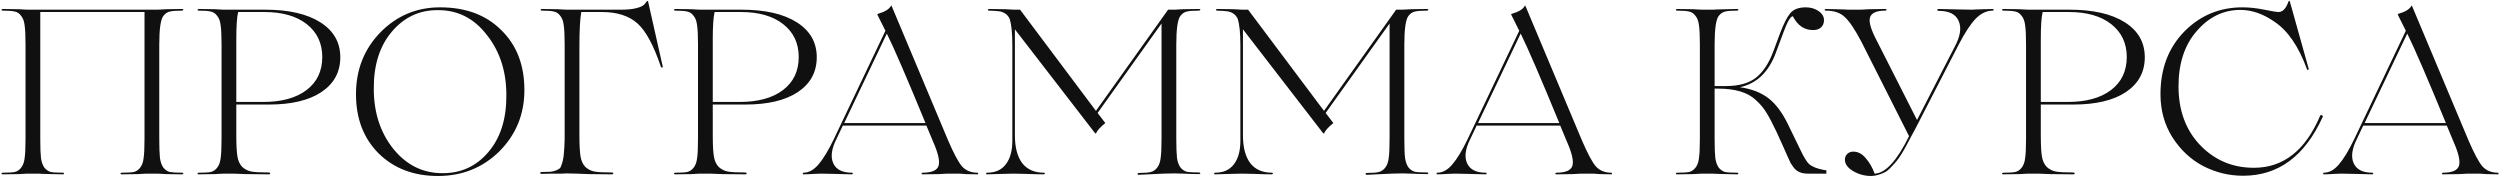 <?xml version="1.0" encoding="UTF-8"?> <svg xmlns="http://www.w3.org/2000/svg" width="1267" height="90" viewBox="0 0 1267 90" fill="none"> <path d="M92.349 87.525C92.665 87.525 92.863 87.644 92.942 87.881C92.863 88.119 92.665 88.277 92.349 88.356C89.895 88.356 87.205 88.317 84.277 88.237L79.766 88H74.187L69.795 88.237C66.787 88.317 64.057 88.356 61.604 88.356C61.367 88.356 61.169 88.237 61.011 88C61.09 87.763 61.288 87.604 61.604 87.525C64.532 87.525 66.59 87.406 67.777 87.169C69.043 86.853 70.111 86.14 70.982 85.032C71.931 83.845 72.525 82.263 72.762 80.284C73.079 78.227 73.237 74.903 73.237 70.313V6.093H20.413V70.313C20.413 74.824 20.532 78.108 20.769 80.165C21.086 82.223 21.68 83.845 22.55 85.032C23.5 86.14 24.568 86.853 25.755 87.169C26.942 87.406 29 87.525 31.928 87.525C32.165 87.525 32.363 87.644 32.521 87.881C32.442 88.119 32.244 88.277 31.928 88.356C30.108 88.356 28.248 88.317 26.349 88.237C24.449 88.237 22.866 88.198 21.6 88.119C20.413 88.04 19.701 88 19.464 88H13.884L9.492 88.237C6.485 88.317 3.755 88.356 1.302 88.356C1.064 88.356 0.866 88.237 0.708 88C0.787 87.763 0.985 87.604 1.302 87.525C4.23 87.525 6.287 87.406 7.474 87.169C8.741 86.853 9.809 86.14 10.679 85.032C11.629 83.845 12.223 82.263 12.46 80.284C12.777 78.227 12.935 74.903 12.935 70.313V22.593C12.935 18.003 12.777 14.719 12.46 12.741C12.223 10.683 11.629 9.101 10.679 7.993C9.809 6.806 8.741 6.093 7.474 5.856C6.287 5.539 4.23 5.381 1.302 5.381C1.064 5.381 0.866 5.262 0.708 5.025C0.787 4.788 0.985 4.629 1.302 4.55C3.755 4.55 6.485 4.59 9.492 4.669L13.884 4.906H79.766L84.277 4.669C87.205 4.59 89.895 4.55 92.349 4.55C92.665 4.55 92.863 4.669 92.942 4.906C92.863 5.144 92.665 5.302 92.349 5.381C89.421 5.381 87.323 5.539 86.057 5.856C84.87 6.093 83.802 6.806 82.852 7.993C81.428 9.734 80.716 14.601 80.716 22.593V70.313C80.716 74.824 80.834 78.108 81.072 80.165C81.388 82.223 81.982 83.845 82.852 85.032C83.802 86.14 84.87 86.853 86.057 87.169C87.323 87.406 89.421 87.525 92.349 87.525ZM136.259 52.982H119.759V68.651C119.759 73.558 119.957 77.158 120.353 79.453C120.749 81.669 121.58 83.41 122.846 84.676C124.191 85.863 125.695 86.615 127.357 86.932C129.098 87.248 132.026 87.406 136.141 87.406C136.457 87.406 136.695 87.486 136.853 87.644C137.011 87.802 137.011 87.96 136.853 88.119C136.774 88.277 136.536 88.356 136.141 88.356C132.659 88.356 128.821 88.317 124.626 88.237L118.335 88H113.231L108.839 88.237C105.831 88.317 103.101 88.356 100.648 88.356C100.41 88.356 100.213 88.237 100.054 88C100.133 87.763 100.331 87.604 100.648 87.525C103.576 87.525 105.633 87.406 106.821 87.169C108.087 86.853 109.155 86.14 110.026 85.032C110.975 83.845 111.569 82.263 111.806 80.284C112.123 78.227 112.281 74.903 112.281 70.313V22.593C112.281 18.003 112.123 14.719 111.806 12.741C111.569 10.683 110.975 9.101 110.026 7.993C109.155 6.806 108.087 6.093 106.821 5.856C105.633 5.539 103.576 5.381 100.648 5.381C100.41 5.381 100.213 5.262 100.054 5.025C100.133 4.788 100.331 4.629 100.648 4.55C103.101 4.55 105.831 4.59 108.839 4.669L113.231 4.906H134.36C146.31 4.906 155.648 7.043 162.375 11.316C169.101 15.59 172.465 21.485 172.465 29.003C172.465 36.522 169.259 42.417 162.849 46.691C156.518 50.885 147.655 52.982 136.259 52.982ZM134.004 6.093H120.709C120.076 8.467 119.759 13.097 119.759 19.982V51.676H133.292C142.709 51.676 150.069 49.658 155.371 45.622C160.673 41.586 163.324 36.007 163.324 28.885C163.324 21.921 160.713 16.381 155.49 12.266C150.267 8.151 143.105 6.093 134.004 6.093ZM180.414 47.759C180.414 35.334 184.529 24.888 192.759 16.421C201.069 7.953 211.159 3.719 223.029 3.719C236.008 3.719 246.335 7.557 254.011 15.234C261.846 22.831 265.763 32.96 265.763 45.622C265.763 57.888 261.529 68.255 253.062 76.723C244.594 85.032 234.227 89.187 221.961 89.187C209.695 89.187 199.684 85.388 191.928 77.791C184.252 70.115 180.414 60.104 180.414 47.759ZM224.454 87.763C233.792 87.763 241.468 84.201 247.483 77.079C253.655 69.878 256.702 60.263 256.623 48.234C256.623 36.126 253.299 25.917 246.652 17.608C240.083 9.14 231.734 4.985 221.605 5.144C212.425 5.144 204.749 8.784 198.576 16.065C192.403 23.345 189.357 33 189.436 45.029C189.436 57.057 192.759 67.227 199.407 75.536C206.134 83.766 214.482 87.842 224.454 87.763ZM328.427 0.633L335.906 33.87C335.906 34.029 335.827 34.147 335.669 34.227C335.589 34.306 335.471 34.306 335.312 34.227C335.154 34.147 335.035 34.029 334.956 33.87C331.237 22.87 327.24 15.511 322.967 11.791C318.694 7.993 312.719 6.093 305.043 6.093H294.596C293.963 9.496 293.647 15.352 293.647 23.662V68.651C293.647 73.558 293.845 77.158 294.24 79.453C294.636 81.669 295.467 83.41 296.733 84.676C298.079 85.863 299.582 86.615 301.244 86.932C302.985 87.248 305.913 87.406 310.028 87.406C310.345 87.406 310.582 87.486 310.74 87.644C310.899 87.802 310.899 87.96 310.74 88.119C310.661 88.277 310.424 88.356 310.028 88.356C306.546 88.356 302.708 88.317 298.514 88.237L292.222 88L286.999 87.881C286.92 87.881 286.208 87.921 284.863 88C283.596 88 281.974 88 279.996 88C278.096 88.079 276.237 88.119 274.417 88.119C274.179 88.119 273.981 88.04 273.823 87.881C273.744 87.723 273.744 87.565 273.823 87.406C273.981 87.248 274.179 87.169 274.417 87.169C276.553 87.09 278.057 87.05 278.927 87.05C279.798 86.971 280.787 86.734 281.895 86.338C283.003 85.863 283.715 85.388 284.032 84.914C284.348 84.36 284.704 83.371 285.1 81.946C285.496 80.442 285.733 78.899 285.812 77.317C285.971 75.734 286.089 73.399 286.168 70.313V22.593C286.168 18.003 286.01 14.719 285.694 12.741C285.456 10.683 284.863 9.101 283.913 7.993C283.043 6.806 281.974 6.093 280.708 5.856C279.521 5.539 277.463 5.381 274.535 5.381C274.219 5.381 274.021 5.262 273.942 5.025C274.021 4.788 274.219 4.629 274.535 4.55C276.989 4.55 279.679 4.59 282.607 4.669L287.118 4.906H314.539C317.784 4.906 320.356 4.669 322.255 4.194C323.521 3.878 324.471 3.561 325.104 3.244C325.816 2.849 326.291 2.532 326.528 2.295C326.766 1.978 327.201 1.424 327.834 0.633C328.071 0.396 328.269 0.396 328.427 0.633ZM377.727 52.982H361.227V68.651C361.227 73.558 361.425 77.158 361.821 79.453C362.216 81.669 363.047 83.41 364.314 84.676C365.659 85.863 367.162 86.615 368.824 86.932C370.565 87.248 373.493 87.406 377.609 87.406C377.925 87.406 378.163 87.486 378.321 87.644C378.479 87.802 378.479 87.96 378.321 88.119C378.242 88.277 378.004 88.356 377.609 88.356C374.127 88.356 370.288 88.317 366.094 88.237L359.803 88H354.698L350.306 88.237C347.299 88.317 344.569 88.356 342.116 88.356C341.878 88.356 341.68 88.237 341.522 88C341.601 87.763 341.799 87.604 342.116 87.525C345.044 87.525 347.101 87.406 348.288 87.169C349.555 86.853 350.623 86.14 351.493 85.032C352.443 83.845 353.037 82.263 353.274 80.284C353.591 78.227 353.749 74.903 353.749 70.313V22.593C353.749 18.003 353.591 14.719 353.274 12.741C353.037 10.683 352.443 9.101 351.493 7.993C350.623 6.806 349.555 6.093 348.288 5.856C347.101 5.539 345.044 5.381 342.116 5.381C341.878 5.381 341.68 5.262 341.522 5.025C341.601 4.788 341.799 4.629 342.116 4.55C344.569 4.55 347.299 4.59 350.306 4.669L354.698 4.906H375.828C387.778 4.906 397.116 7.043 403.842 11.316C410.569 15.59 413.932 21.485 413.932 29.003C413.932 36.522 410.727 42.417 404.317 46.691C397.986 50.885 389.123 52.982 377.727 52.982ZM375.472 6.093H362.177C361.544 8.467 361.227 13.097 361.227 19.982V51.676H374.76C384.177 51.676 391.537 49.658 396.839 45.622C402.141 41.586 404.792 36.007 404.792 28.885C404.792 21.921 402.181 16.381 396.958 12.266C391.734 8.151 384.573 6.093 375.472 6.093ZM495.387 87.525C495.625 87.525 495.744 87.683 495.744 88C495.744 88.237 495.625 88.356 495.387 88.356C493.646 88.356 491.708 88.317 489.571 88.237L486.247 88H480.193L475.682 88.237C472.675 88.317 469.945 88.356 467.492 88.356C467.175 88.356 467.017 88.237 467.017 88C467.096 87.763 467.254 87.604 467.492 87.525C472.24 87.525 474.97 86.338 475.682 83.964C476.395 81.59 475.405 77.396 472.715 71.381L469.51 63.665H449.448H427.132L424.046 70.194C421.434 75.259 420.84 79.414 422.265 82.658C423.689 85.903 426.855 87.525 431.761 87.525C432.078 87.525 432.236 87.644 432.236 87.881C432.157 88.119 431.999 88.277 431.761 88.356C429.783 88.356 426.578 88.277 422.146 88.119C420.01 88.04 418.071 88 416.33 88C416.251 88 415.024 88.04 412.65 88.119C410.355 88.277 408.535 88.356 407.189 88.356C406.952 88.356 406.833 88.237 406.833 88C406.833 87.683 406.952 87.525 407.189 87.525C409.88 87.525 412.412 86.14 414.787 83.371C417.24 80.522 419.851 76.209 422.621 70.432L448.736 15.59L444.7 7.518C444.621 7.36 444.661 7.201 444.819 7.043C448.459 6.014 450.715 4.629 451.585 2.888C451.664 2.809 451.743 2.809 451.823 2.888L480.549 71.263C483.319 77.673 485.614 81.986 487.434 84.201C489.413 86.417 492.064 87.525 495.387 87.525ZM427.844 62.36H449.33H469.035C459.697 39.647 453.168 24.532 449.448 17.014L427.844 62.36ZM607.776 87.406C608.014 87.406 608.212 87.525 608.37 87.763C608.291 88 608.093 88.158 607.776 88.237C605.323 88.237 602.593 88.158 599.586 88L595.194 87.881L589.733 88C589.258 88 587.557 88.079 584.629 88.237C581.78 88.396 579.287 88.514 577.15 88.594C576.913 88.594 576.715 88.514 576.557 88.356C576.478 88.198 576.478 88.04 576.557 87.881C576.715 87.723 576.913 87.644 577.15 87.644C579.999 87.644 582.017 87.486 583.204 87.169C584.47 86.853 585.539 86.14 586.409 85.032C587.359 83.845 587.952 82.263 588.19 80.284C588.506 78.227 588.665 74.903 588.665 70.313V11.91L556.258 57.255L560.175 62.36C557.564 64.496 556.021 66.198 555.546 67.464C555.388 67.701 555.19 67.701 554.952 67.464L514.355 14.877V68.651C514.355 74.665 515.582 79.335 518.035 82.658C520.567 85.903 524.247 87.525 529.075 87.525C529.391 87.525 529.549 87.644 529.549 87.881C529.47 88.119 529.312 88.277 529.075 88.356C527.017 88.356 523.852 88.277 519.578 88.119C517.442 88.04 515.503 88 513.762 88C512.258 88 510.517 88.04 508.539 88.119C504.582 88.277 501.812 88.356 500.229 88.356C499.834 88.356 499.675 88.198 499.754 87.881C499.834 87.644 499.992 87.525 500.229 87.525C504.503 87.525 507.708 86.061 509.844 83.133C512.06 80.205 513.129 76.09 513.049 70.788V22.831C513.049 16.895 512.614 12.503 511.744 9.655C511.19 8.388 510.398 7.439 509.37 6.806C508.341 6.173 507.352 5.816 506.402 5.737C505.452 5.579 503.711 5.46 501.179 5.381C500.942 5.381 500.744 5.262 500.585 5.025C500.665 4.788 500.862 4.629 501.179 4.55C503.711 4.55 506.481 4.59 509.488 4.669L513.999 4.906H516.967L555.427 56.187L591.988 4.906H595.194L599.586 4.669C602.593 4.59 605.323 4.55 607.776 4.55C608.014 4.55 608.212 4.669 608.37 4.906C608.291 5.144 608.093 5.302 607.776 5.381C604.848 5.381 602.751 5.539 601.485 5.856C600.298 6.093 599.229 6.806 598.28 7.993C596.855 9.734 596.143 14.601 596.143 22.593V70.194C596.143 74.705 596.262 77.989 596.499 80.047C596.816 82.104 597.409 83.727 598.28 84.914C599.229 86.022 600.298 86.734 601.485 87.05C602.751 87.288 604.848 87.406 607.776 87.406ZM723.352 87.406C723.589 87.406 723.787 87.525 723.945 87.763C723.866 88 723.668 88.158 723.352 88.237C720.898 88.237 718.168 88.158 715.161 88L710.769 87.881L705.308 88C704.834 88 703.132 88.079 700.204 88.237C697.355 88.396 694.862 88.514 692.726 88.594C692.488 88.594 692.29 88.514 692.132 88.356C692.053 88.198 692.053 88.04 692.132 87.881C692.29 87.723 692.488 87.644 692.726 87.644C695.575 87.644 697.593 87.486 698.78 87.169C700.046 86.853 701.114 86.14 701.985 85.032C702.934 83.845 703.528 82.263 703.765 80.284C704.082 78.227 704.24 74.903 704.24 70.313V11.91L671.833 57.255L675.751 62.36C673.139 64.496 671.596 66.198 671.121 67.464C670.963 67.701 670.765 67.701 670.528 67.464L629.931 14.877V68.651C629.931 74.665 631.157 79.335 633.61 82.658C636.143 85.903 639.823 87.525 644.65 87.525C644.967 87.525 645.125 87.644 645.125 87.881C645.046 88.119 644.887 88.277 644.65 88.356C642.592 88.356 639.427 88.277 635.154 88.119C633.017 88.04 631.078 88 629.337 88C627.833 88 626.092 88.04 624.114 88.119C620.157 88.277 617.387 88.356 615.805 88.356C615.409 88.356 615.251 88.198 615.33 87.881C615.409 87.644 615.567 87.525 615.805 87.525C620.078 87.525 623.283 86.061 625.42 83.133C627.636 80.205 628.704 76.09 628.625 70.788V22.831C628.625 16.895 628.19 12.503 627.319 9.655C626.765 8.388 625.974 7.439 624.945 6.806C623.916 6.173 622.927 5.816 621.977 5.737C621.028 5.579 619.287 5.46 616.754 5.381C616.517 5.381 616.319 5.262 616.161 5.025C616.24 4.788 616.438 4.629 616.754 4.55C619.287 4.55 622.056 4.59 625.064 4.669L629.574 4.906H632.542L671.003 56.187L707.564 4.906H710.769L715.161 4.669C718.168 4.59 720.898 4.55 723.352 4.55C723.589 4.55 723.787 4.669 723.945 4.906C723.866 5.144 723.668 5.302 723.352 5.381C720.424 5.381 718.326 5.539 717.06 5.856C715.873 6.093 714.805 6.806 713.855 7.993C712.431 9.734 711.718 14.601 711.718 22.593V70.194C711.718 74.705 711.837 77.989 712.075 80.047C712.391 82.104 712.985 83.727 713.855 84.914C714.805 86.022 715.873 86.734 717.06 87.05C718.326 87.288 720.424 87.406 723.352 87.406ZM816.61 87.525C816.848 87.525 816.966 87.683 816.966 88C816.966 88.237 816.848 88.356 816.61 88.356C814.869 88.356 812.93 88.317 810.794 88.237L807.47 88H801.416L796.905 88.237C793.898 88.317 791.168 88.356 788.715 88.356C788.398 88.356 788.24 88.237 788.24 88C788.319 87.763 788.477 87.604 788.715 87.525C793.463 87.525 796.193 86.338 796.905 83.964C797.617 81.59 796.628 77.396 793.938 71.381L790.733 63.665H770.671H748.355L745.268 70.194C742.657 75.259 742.063 79.414 743.488 82.658C744.912 85.903 748.078 87.525 752.984 87.525C753.301 87.525 753.459 87.644 753.459 87.881C753.38 88.119 753.222 88.277 752.984 88.356C751.006 88.356 747.801 88.277 743.369 88.119C741.232 88.04 739.294 88 737.553 88C737.473 88 736.247 88.04 733.873 88.119C731.578 88.277 729.758 88.356 728.412 88.356C728.175 88.356 728.056 88.237 728.056 88C728.056 87.683 728.175 87.525 728.412 87.525C731.103 87.525 733.635 86.14 736.009 83.371C738.463 80.522 741.074 76.209 743.844 70.432L769.959 15.59L765.923 7.518C765.844 7.36 765.884 7.201 766.042 7.043C769.682 6.014 771.938 4.629 772.808 2.888C772.887 2.809 772.966 2.809 773.045 2.888L801.772 71.263C804.542 77.673 806.837 81.986 808.657 84.201C810.635 86.417 813.287 87.525 816.61 87.525ZM749.067 62.36H770.553H790.258C780.92 39.647 774.391 24.532 770.671 17.014L749.067 62.36ZM924.168 86.101L925.593 86.338V88H916.096C913.168 88 910.913 87.09 909.33 85.27C908.935 84.795 908.301 83.885 907.431 82.54L905.65 78.622L903.87 74.586L900.309 66.752C898.251 62.399 896.51 59.115 895.086 56.899C893.74 54.683 891.96 52.586 889.744 50.608C885.708 46.809 879.337 44.91 870.632 44.91H868.97V70.313C868.97 74.824 869.089 78.108 869.327 80.165C869.643 82.223 870.237 83.845 871.107 85.032C872.057 86.14 873.125 86.853 874.312 87.169C875.499 87.406 877.557 87.525 880.485 87.525C880.722 87.525 880.92 87.644 881.078 87.881C880.999 88.119 880.801 88.277 880.485 88.356C878.665 88.356 876.805 88.317 874.906 88.237C873.006 88.237 871.424 88.198 870.158 88.119C868.97 88.04 868.258 88 868.021 88H862.442L858.05 88.237C855.042 88.317 852.312 88.356 849.859 88.356C849.621 88.356 849.424 88.237 849.265 88C849.345 87.763 849.542 87.604 849.859 87.525C852.787 87.525 854.845 87.406 856.032 87.169C857.298 86.853 858.366 86.14 859.237 85.032C860.186 83.845 860.78 82.263 861.017 80.284C861.334 78.227 861.492 74.903 861.492 70.313V22.593C861.492 18.003 861.334 14.719 861.017 12.741C860.78 10.683 860.186 9.101 859.237 7.993C858.366 6.806 857.298 6.093 856.032 5.856C854.845 5.539 852.787 5.381 849.859 5.381C849.621 5.381 849.424 5.262 849.265 5.025C849.345 4.788 849.542 4.629 849.859 4.55C852.312 4.55 855.042 4.59 858.05 4.669L862.442 4.906H868.021C868.258 4.906 868.97 4.867 870.158 4.788C871.424 4.708 873.006 4.669 874.906 4.669C876.805 4.59 878.665 4.55 880.485 4.55C880.722 4.55 880.92 4.669 881.078 4.906C880.999 5.144 880.801 5.302 880.485 5.381C877.557 5.381 875.499 5.539 874.312 5.856C873.125 6.093 872.057 6.806 871.107 7.993C869.683 9.734 868.97 14.601 868.97 22.593V43.604H871.819H874.787C881.276 43.604 886.341 42.18 889.981 39.331C893.622 36.403 896.55 31.931 898.765 25.917L902.208 16.658C904.028 11.91 905.73 8.586 907.312 6.687C908.974 4.708 911.586 3.719 915.147 3.719C917.679 3.719 919.855 4.352 921.676 5.619C923.496 6.885 924.406 8.428 924.406 10.248C924.406 11.752 923.891 12.978 922.863 13.928C921.913 14.798 920.568 15.234 918.827 15.234C914.395 15.234 910.992 12.899 908.618 8.23C907.431 8.23 905.809 11.039 903.751 16.658L899.953 26.867C896.312 36.601 890.258 42.378 881.791 44.198C887.805 45.068 892.672 46.968 896.391 49.896C900.111 52.824 903.395 57.255 906.244 63.191L912.417 75.892C914.078 79.453 915.542 81.867 916.809 83.133C918.391 84.478 920.845 85.468 924.168 86.101ZM1010.01 4.55C1010.25 4.55 1010.36 4.708 1010.36 5.025C1010.36 5.262 1010.25 5.381 1010.01 5.381C1006.84 5.381 1003.91 6.766 1001.22 9.536C998.612 12.306 995.803 16.579 992.796 22.356L972.26 62.241L970.598 65.446L968.343 69.601L966.087 73.874C964.346 77.119 962.724 79.691 961.22 81.59C958.609 84.676 956.709 86.536 955.522 87.169C952.832 88.514 950.418 89.187 948.281 89.187C945.037 89.187 941.99 88.356 939.141 86.694C936.371 85.032 934.986 83.094 934.986 80.878C934.986 79.77 935.382 78.82 936.173 78.029C936.965 77.237 937.994 76.842 939.26 76.842C941.634 76.842 943.731 77.95 945.551 80.165C947.45 82.302 948.954 84.914 950.062 88C955.522 87.842 961.339 81.511 967.512 69.007L943.296 21.05C940.051 14.878 937.281 10.762 934.986 8.705C932.771 6.489 929.526 5.381 925.253 5.381C924.857 5.381 924.699 5.223 924.778 4.906C924.857 4.669 925.015 4.55 925.253 4.55C926.914 4.55 928.616 4.59 930.357 4.669C932.098 4.669 933.522 4.708 934.63 4.788C935.817 4.867 936.53 4.906 936.767 4.906H942.94L947.45 4.669C950.458 4.59 953.188 4.55 955.641 4.55C955.958 4.55 956.116 4.669 956.116 4.906C956.037 5.144 955.879 5.302 955.641 5.381C950.972 5.381 948.321 6.568 947.688 8.942C947.055 11.237 948.281 15.273 951.368 21.05L971.548 60.816L990.54 23.899C993.469 18.518 994.181 14.126 992.677 10.723C991.253 7.241 987.85 5.5 982.468 5.5C982.231 5.5 982.033 5.421 981.875 5.262C981.796 5.104 981.796 4.946 981.875 4.788C982.033 4.629 982.231 4.55 982.468 4.55C984.526 4.55 988.008 4.629 992.915 4.788C995.368 4.867 997.544 4.906 999.443 4.906C999.602 4.906 1000.27 4.867 1001.46 4.788C1002.65 4.708 1004.03 4.669 1005.62 4.669C1007.28 4.59 1008.74 4.55 1010.01 4.55ZM1050.78 52.982H1034.28V68.651C1034.28 73.558 1034.47 77.158 1034.87 79.453C1035.27 81.669 1036.1 83.41 1037.36 84.676C1038.71 85.863 1040.21 86.615 1041.87 86.932C1043.62 87.248 1046.54 87.406 1050.66 87.406C1050.97 87.406 1051.21 87.486 1051.37 87.644C1051.53 87.802 1051.53 87.96 1051.37 88.119C1051.29 88.277 1051.05 88.356 1050.66 88.356C1047.18 88.356 1043.34 88.317 1039.14 88.237L1032.85 88H1027.75L1023.36 88.237C1020.35 88.317 1017.62 88.356 1015.17 88.356C1014.93 88.356 1014.73 88.237 1014.57 88C1014.65 87.763 1014.85 87.604 1015.17 87.525C1018.09 87.525 1020.15 87.406 1021.34 87.169C1022.6 86.853 1023.67 86.14 1024.54 85.032C1025.49 83.845 1026.09 82.263 1026.32 80.284C1026.64 78.227 1026.8 74.903 1026.8 70.313V22.593C1026.8 18.003 1026.64 14.719 1026.32 12.741C1026.09 10.683 1025.49 9.101 1024.54 7.993C1023.67 6.806 1022.6 6.093 1021.34 5.856C1020.15 5.539 1018.09 5.381 1015.17 5.381C1014.93 5.381 1014.73 5.262 1014.57 5.025C1014.65 4.788 1014.85 4.629 1015.17 4.55C1017.62 4.55 1020.35 4.59 1023.36 4.669L1027.75 4.906H1048.88C1060.83 4.906 1070.17 7.043 1076.89 11.316C1083.62 15.59 1086.98 21.485 1086.98 29.003C1086.98 36.522 1083.78 42.417 1077.37 46.691C1071.04 50.885 1062.17 52.982 1050.78 52.982ZM1048.52 6.093H1035.23C1034.59 8.467 1034.28 13.097 1034.28 19.982V51.676H1047.81C1057.23 51.676 1064.59 49.658 1069.89 45.622C1075.19 41.586 1077.84 36.007 1077.84 28.885C1077.84 21.921 1075.23 16.381 1070.01 12.266C1064.78 8.151 1057.62 6.093 1048.52 6.093ZM1136.83 89.068C1129.71 89.068 1122.99 87.446 1116.65 84.201C1110.32 80.878 1105.1 76.011 1100.99 69.601C1096.95 63.191 1094.93 55.91 1094.93 47.759C1094.93 34.86 1098.93 24.295 1106.92 16.065C1114.99 7.834 1124.85 3.719 1136.48 3.719C1139.96 3.719 1143.64 4.115 1147.52 4.906C1151.47 5.698 1153.89 6.093 1154.76 6.093C1156.9 6.093 1158.6 4.273 1159.86 0.633C1160.02 0.396 1160.22 0.396 1160.46 0.633L1170.07 34.939C1170.07 35.255 1169.91 35.414 1169.6 35.414C1169.28 35.414 1169.12 35.255 1169.12 34.939C1164.93 23.464 1159.43 15.471 1152.62 10.96C1146.92 7.003 1141.19 5.025 1135.41 5.025C1126.86 5.025 1119.5 8.586 1113.33 15.709C1107.16 22.752 1104.07 32.09 1104.07 43.723C1104.07 55.989 1107.75 65.96 1115.11 73.637C1122.47 81.234 1131.53 85.032 1142.29 85.032C1157.25 85.032 1168.45 76.209 1175.89 58.561C1176.21 58.245 1176.52 58.205 1176.84 58.442C1177.23 58.68 1177.31 58.996 1177.08 59.392C1168.05 79.176 1154.64 89.068 1136.83 89.068ZM1265.93 87.525C1266.17 87.525 1266.28 87.683 1266.28 88C1266.28 88.237 1266.17 88.356 1265.93 88.356C1264.19 88.356 1262.25 88.317 1260.11 88.237L1256.79 88H1250.73L1246.22 88.237C1243.22 88.317 1240.49 88.356 1238.03 88.356C1237.72 88.356 1237.56 88.237 1237.56 88C1237.64 87.763 1237.8 87.604 1238.03 87.525C1242.78 87.525 1245.51 86.338 1246.22 83.964C1246.94 81.59 1245.95 77.396 1243.26 71.381L1240.05 63.665H1219.99H1197.67L1194.59 70.194C1191.98 75.259 1191.38 79.414 1192.81 82.658C1194.23 85.903 1197.4 87.525 1202.3 87.525C1202.62 87.525 1202.78 87.644 1202.78 87.881C1202.7 88.119 1202.54 88.277 1202.3 88.356C1200.32 88.356 1197.12 88.277 1192.69 88.119C1190.55 88.04 1188.61 88 1186.87 88C1186.79 88 1185.56 88.04 1183.19 88.119C1180.9 88.277 1179.08 88.356 1177.73 88.356C1177.49 88.356 1177.37 88.237 1177.37 88C1177.37 87.683 1177.49 87.525 1177.73 87.525C1180.42 87.525 1182.95 86.14 1185.33 83.371C1187.78 80.522 1190.39 76.209 1193.16 70.432L1219.28 15.59L1215.24 7.518C1215.16 7.36 1215.2 7.201 1215.36 7.043C1219 6.014 1221.26 4.629 1222.13 2.888C1222.21 2.809 1222.28 2.809 1222.36 2.888L1251.09 71.263C1253.86 77.673 1256.16 81.986 1257.98 84.201C1259.95 86.417 1262.6 87.525 1265.93 87.525ZM1198.39 62.36H1219.87H1239.58C1230.24 39.647 1223.71 24.532 1219.99 17.014L1198.39 62.36Z" fill="#101010"></path> </svg> 